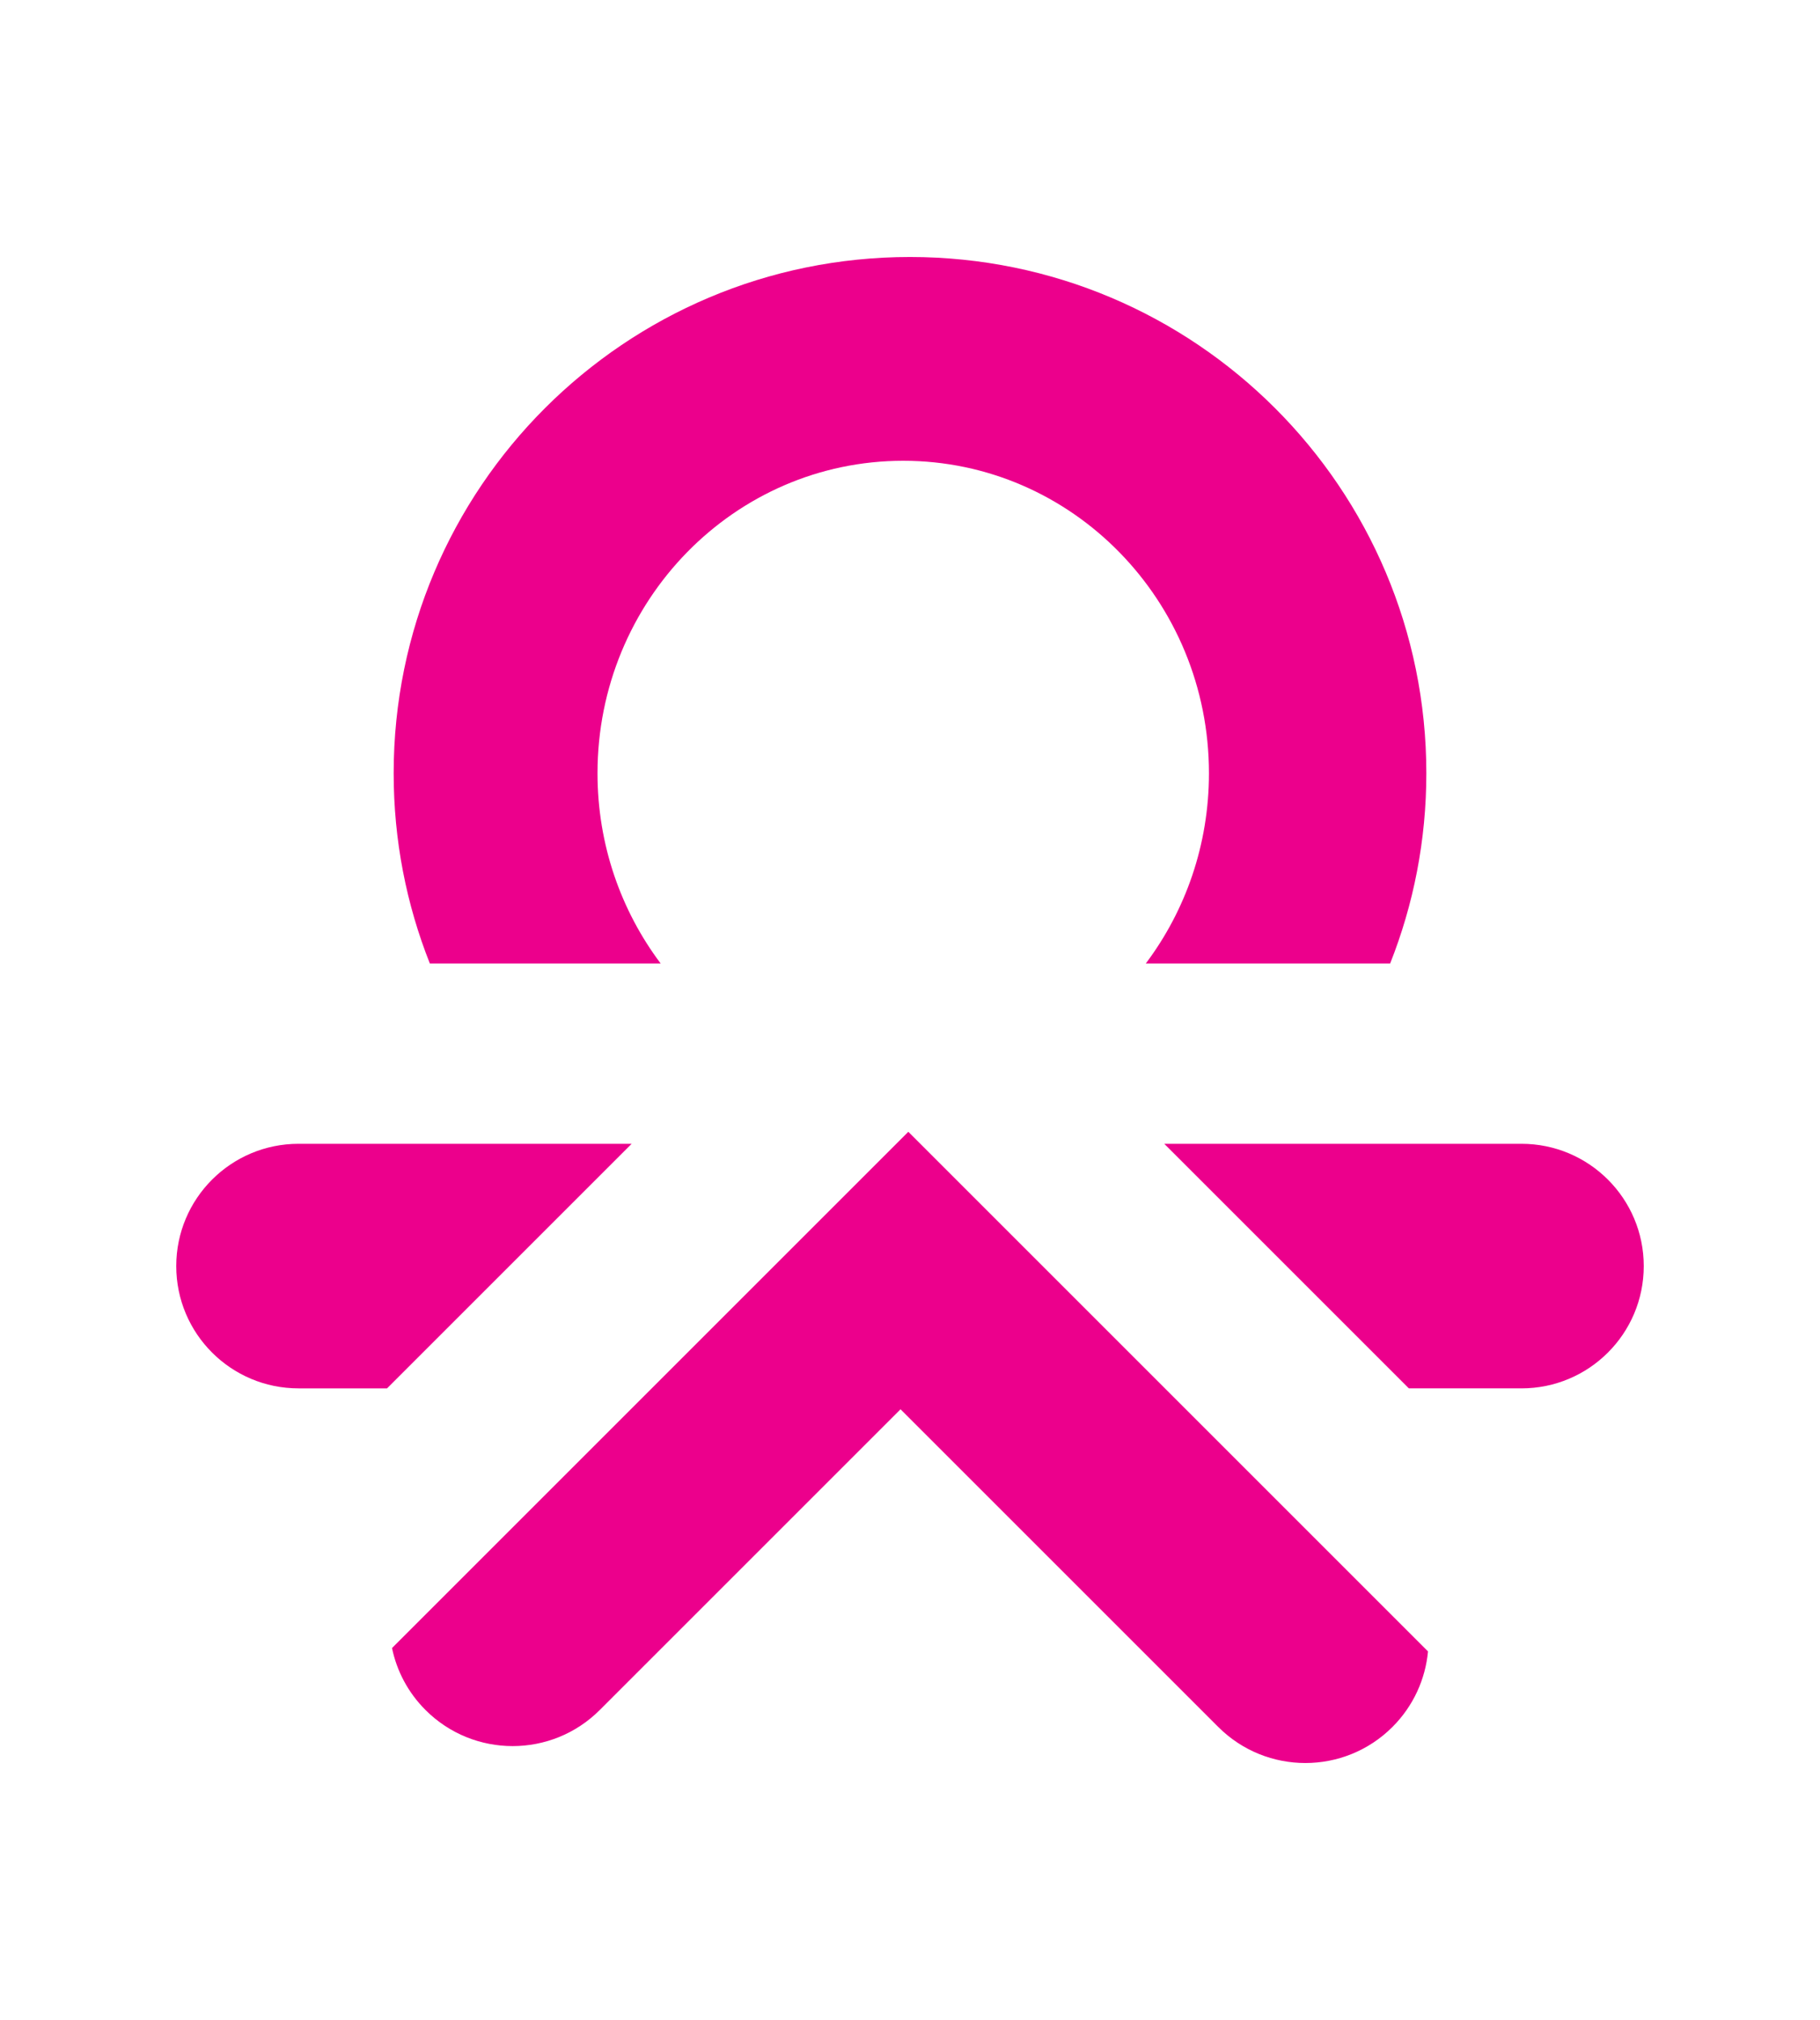 <?xml version="1.0" encoding="UTF-8"?>
<svg id="Layer_1" data-name="Layer 1" xmlns="http://www.w3.org/2000/svg" viewBox="0 0 500 555">
  <defs>
    <style>
      .cls-1 {
        fill: #ec008c;
      }
    </style>
  </defs>
  <path class="cls-1" d="M107.69,452.81l141.85-141.85,142.77,142.77c-.71,7.57-3.97,14.95-9.76,20.75-13.22,13.22-34.65,13.22-47.87,0l-87.28-87.28-82.63,82.63c-13.22,13.22-34.65,13.22-47.87,0-4.84-4.84-7.91-10.78-9.2-17.02Z"/>
  <path class="cls-1" d="M381.91,264.72c6.41-16.17,9.94-33.81,9.94-52.26,0-78.34-63.51-141.85-141.85-141.85s-141.85,63.51-141.85,141.85c0,18.46,3.52,36.09,9.94,52.26h63.41c-10.88-14.48-17.35-32.6-17.35-52.26,0-47.42,37.6-85.86,83.99-85.86s83.99,38.44,83.99,85.86c0,19.67-6.47,37.79-17.35,52.26h67.14Z"/>
  <path class="cls-1" d="M417.98,381.45h-30.94l-67.19-67.19h98.13c18.55,0,33.6,15.04,33.6,33.6s-15.04,33.6-33.6,33.6Z"/>
  <path class="cls-1" d="M173.52,314.26h-91.5c-18.55,0-33.6,15.04-33.6,33.6s15.04,33.6,33.6,33.6h24.31l67.19-67.19Z"/>
</svg>